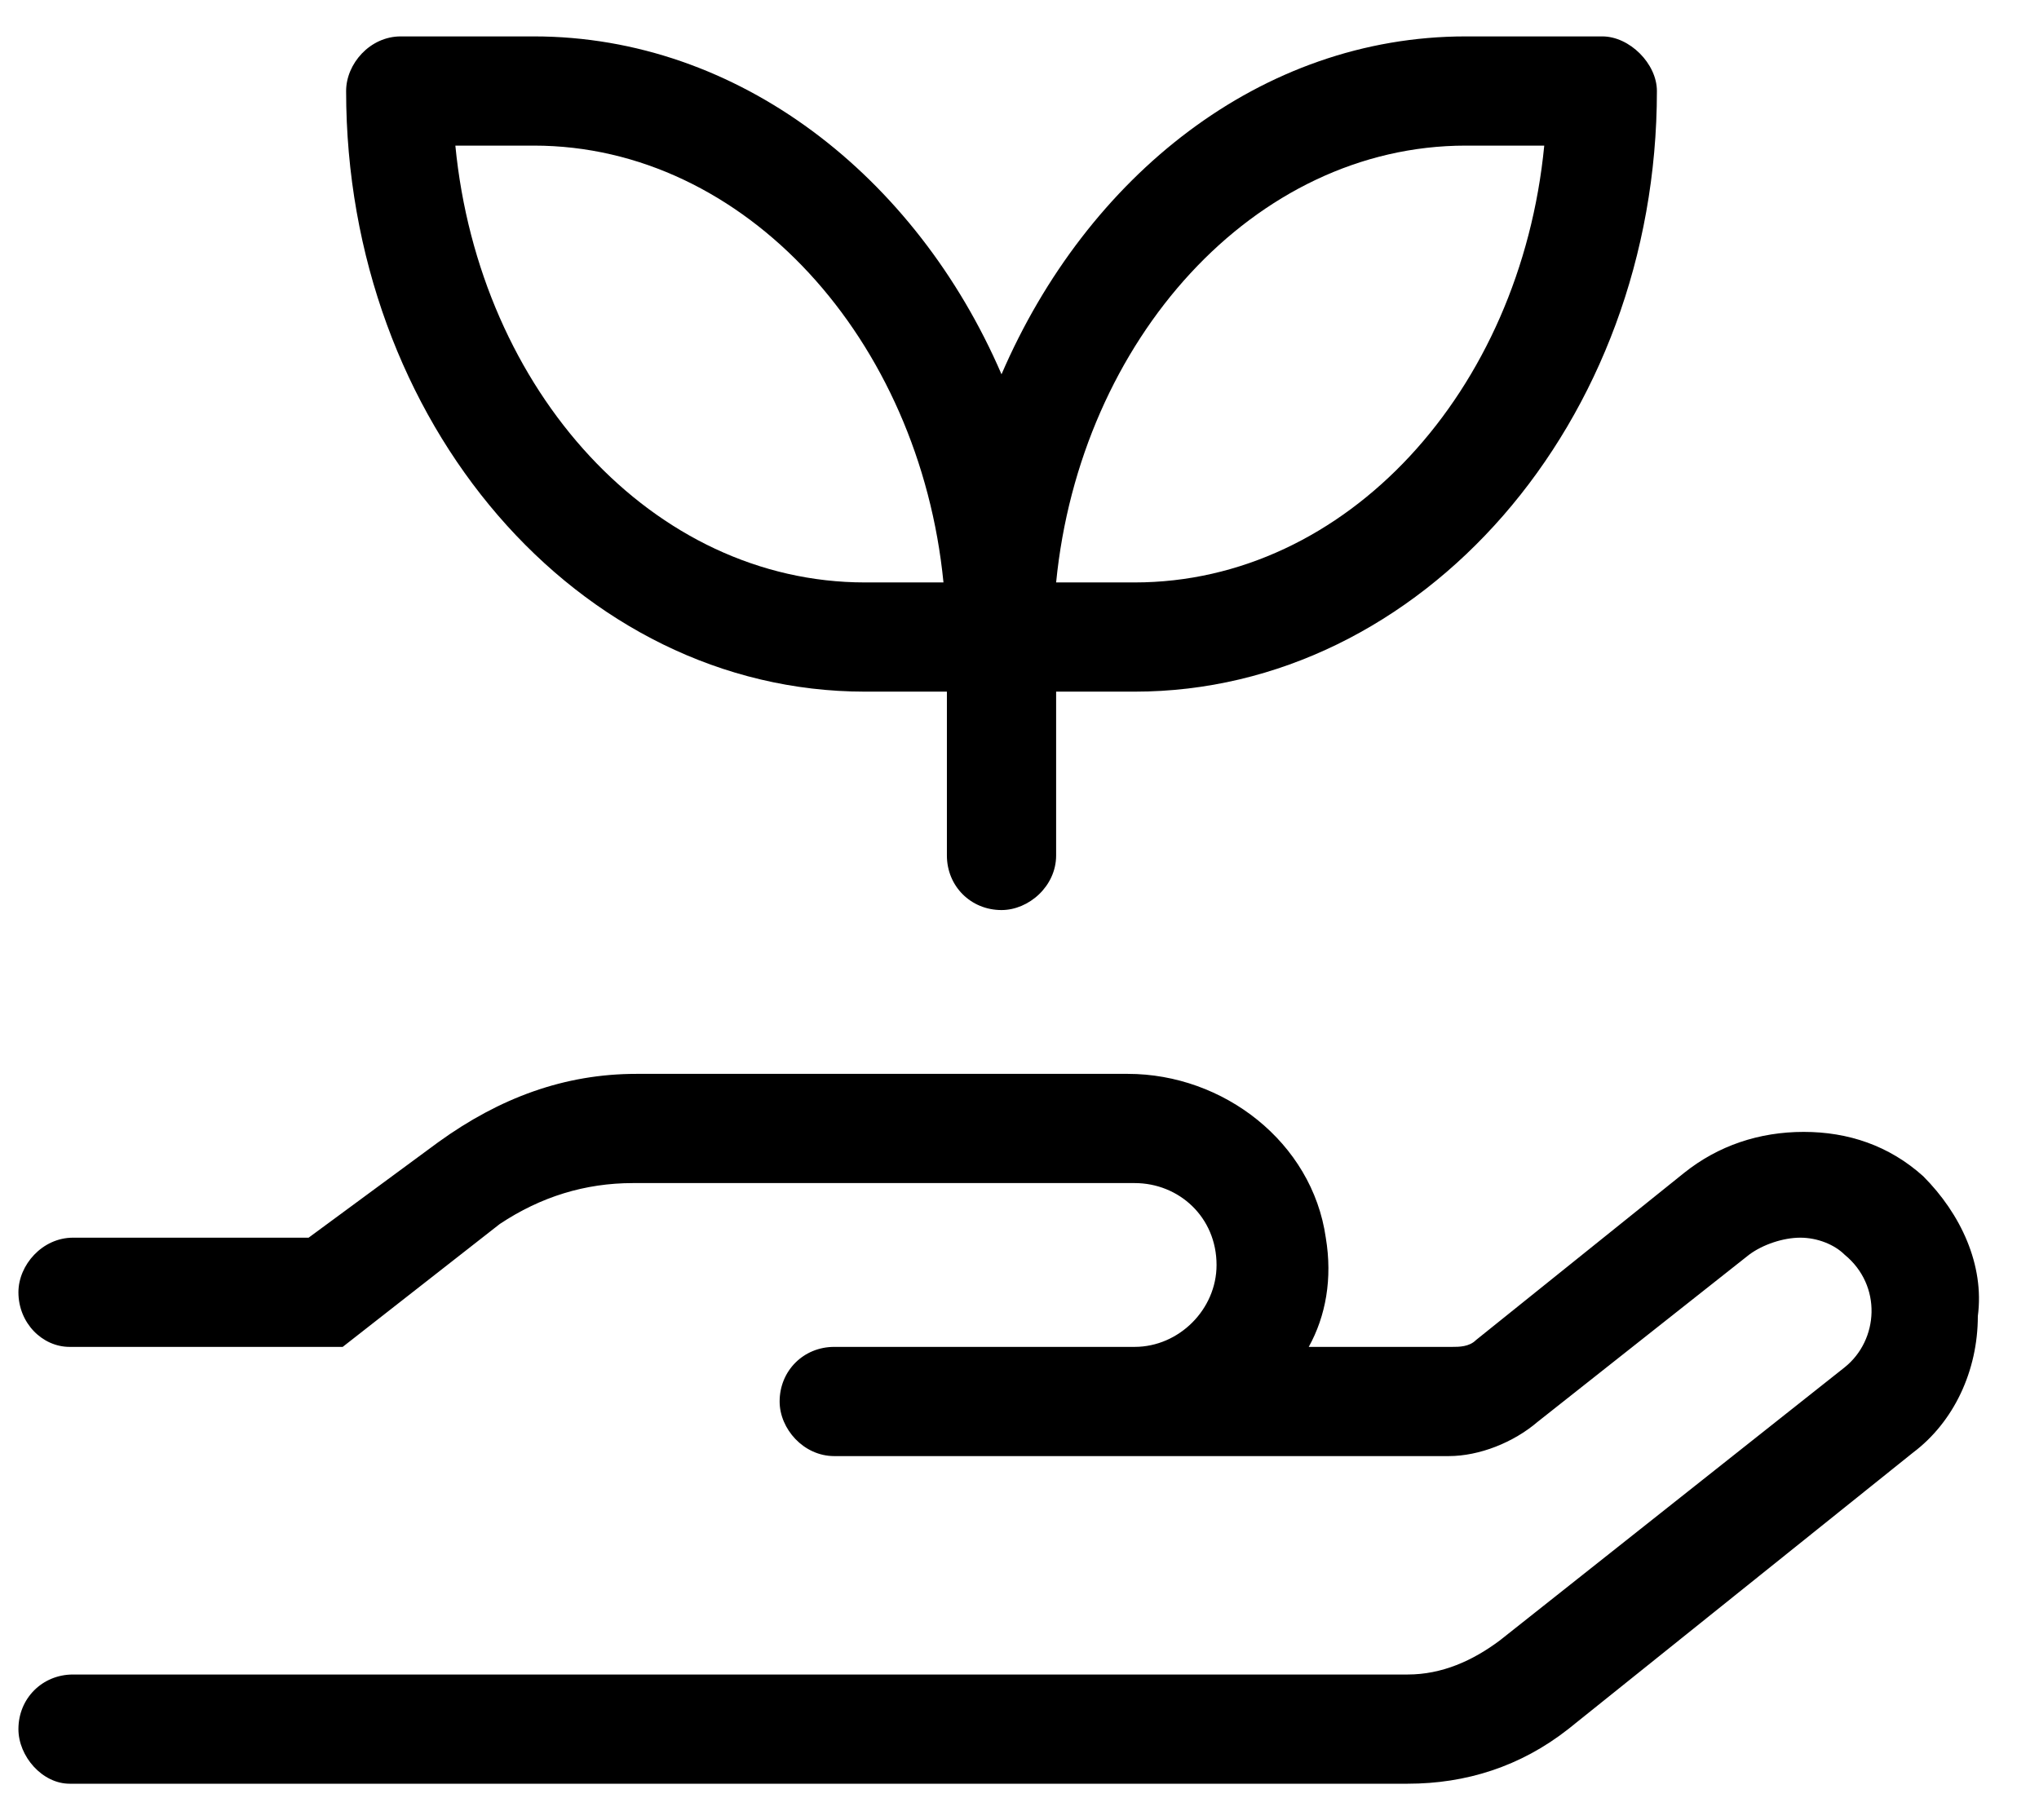 <?xml version="1.0" encoding="UTF-8"?>
<svg xmlns="http://www.w3.org/2000/svg" width="28" height="25" viewBox="0 0 28 25" fill="none">
  <path d="M11.878 9.5C7.941 9.5 4.753 5.797 4.753 1.25C4.753 0.875 5.081 0.5 5.503 0.5H7.331C10.144 0.5 12.581 2.422 13.753 5.141C14.925 2.422 17.316 0.5 20.128 0.5H22.003C22.378 0.5 22.753 0.875 22.753 1.25C22.753 5.797 19.519 9.5 15.581 9.5H14.503V11.75C14.503 12.172 14.128 12.5 13.753 12.5C13.331 12.5 13.003 12.172 13.003 11.75V9.5H11.878ZM20.128 2C17.222 2 14.831 4.672 14.503 8H15.581C18.488 8 20.878 5.375 21.206 2H20.128ZM7.331 2H6.253C6.581 5.375 8.972 8 11.878 8H12.956C12.628 4.672 10.238 2 7.331 2ZM26.41 16.156C26.925 16.672 27.253 17.375 27.16 18.078C27.16 18.828 26.831 19.531 26.269 19.953L21.535 23.75C20.878 24.266 20.128 24.5 19.331 24.5H0.956C0.581 24.5 0.253 24.125 0.253 23.75C0.253 23.328 0.581 23 1.003 23H19.331C19.8 23 20.222 22.812 20.597 22.531L25.331 18.781C25.8 18.406 25.847 17.656 25.331 17.234C25.191 17.094 24.956 17 24.722 17C24.488 17 24.206 17.094 24.019 17.234L21.113 19.531C20.785 19.812 20.316 20 19.894 20H11.456C11.034 20 10.706 19.625 10.706 19.25C10.706 18.828 11.034 18.5 11.456 18.5H15.581C16.191 18.5 16.706 17.984 16.706 17.375C16.706 16.719 16.191 16.25 15.581 16.25H8.691C8.034 16.25 7.425 16.438 6.863 16.812L4.706 18.5H0.956C0.581 18.5 0.253 18.172 0.253 17.75C0.253 17.375 0.581 17 1.003 17H4.238L6.019 15.688C6.863 15.078 7.753 14.75 8.738 14.75H15.488C16.8 14.75 18.019 15.688 18.206 17C18.3 17.562 18.206 18.078 17.972 18.5H19.941C20.035 18.5 20.175 18.5 20.269 18.406L23.128 16.109C23.597 15.734 24.16 15.547 24.769 15.547C25.378 15.547 25.941 15.734 26.41 16.156Z" fill="currentColor"></path>
</svg>
